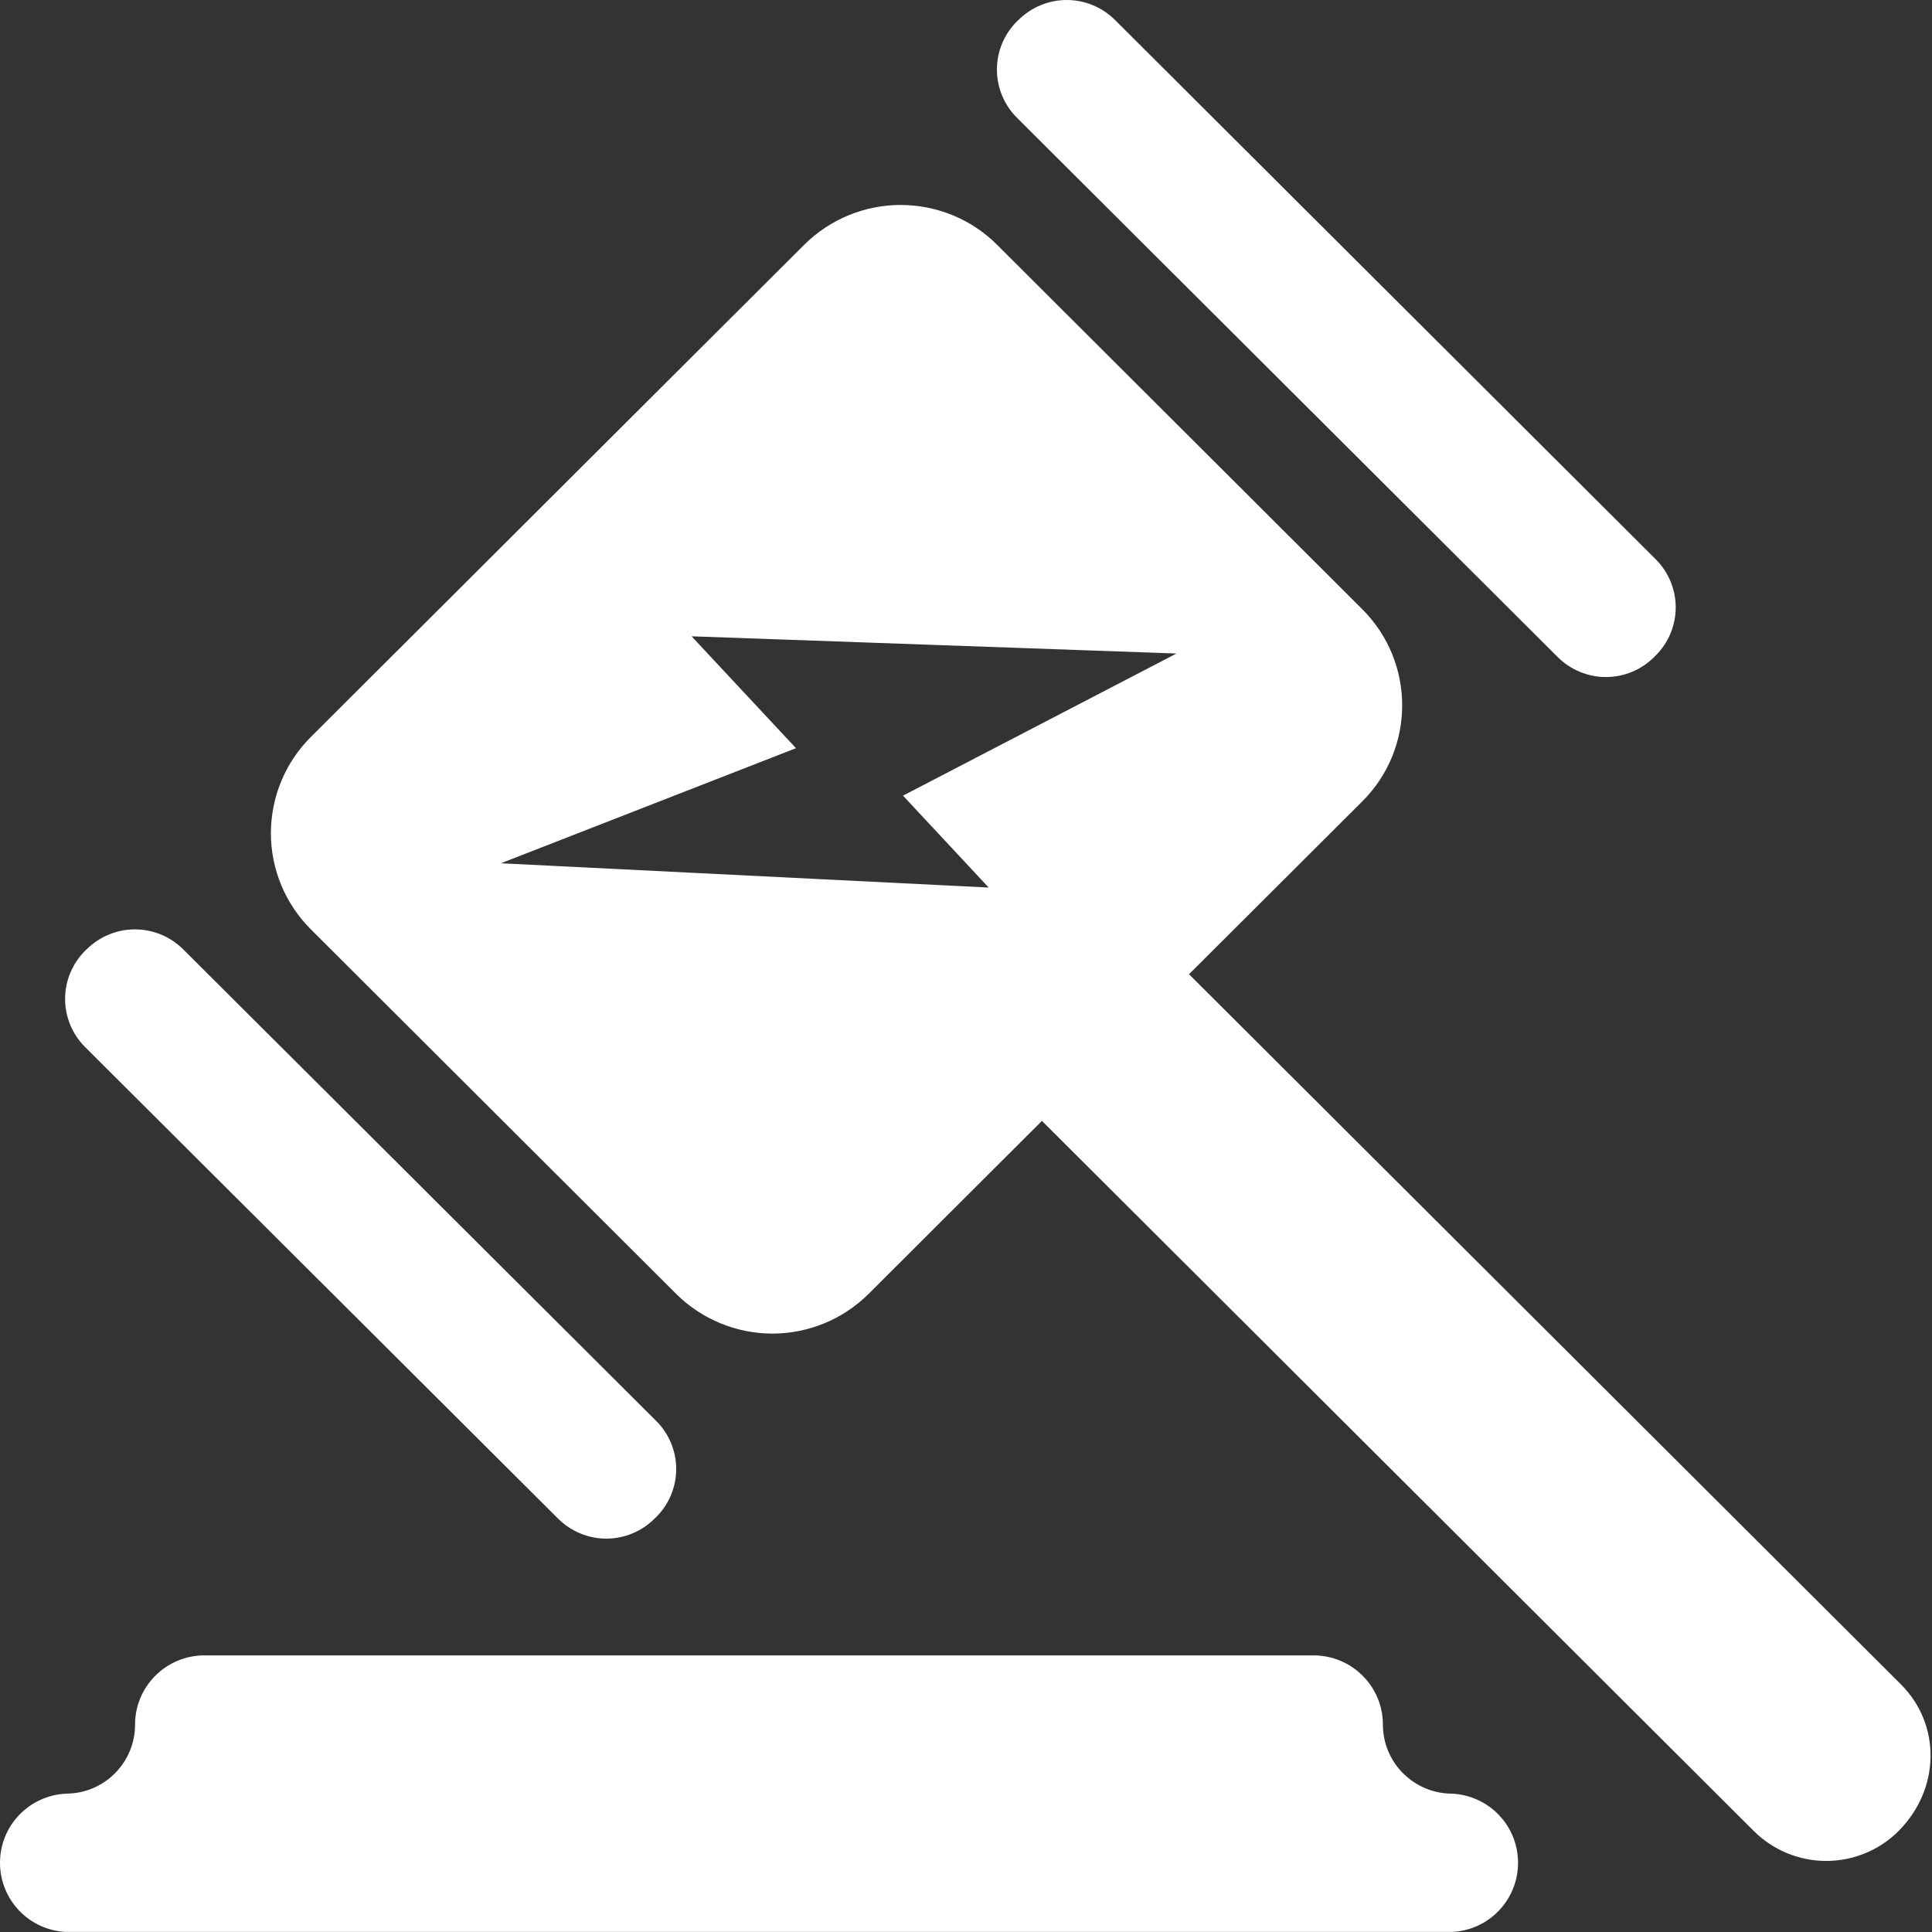 <svg width="23" height="23" viewBox="0 0 23 23" fill="none" xmlns="http://www.w3.org/2000/svg">
<rect x="0" y="0" width="23" height="23" fill="#333333" stroke="none"/>
<path id="Vector" d="M18.546 7.824C18.699 7.975 18.904 8.06 19.118 8.06C19.333 8.06 19.538 7.975 19.69 7.824L19.713 7.801C19.864 7.65 19.949 7.445 19.949 7.231C19.949 7.017 19.864 6.812 19.713 6.66L13.271 0.235C13.119 0.085 12.914 0 12.699 0C12.485 0 12.28 0.085 12.127 0.235L12.104 0.257C11.953 0.409 11.868 0.614 11.868 0.828C11.868 1.042 11.953 1.248 12.104 1.399L18.546 7.824ZM7.79 18.081L7.813 18.059C7.965 17.908 8.05 17.702 8.05 17.488C8.05 17.274 7.965 17.069 7.813 16.917L2.178 11.299C2.026 11.149 1.821 11.064 1.606 11.064C1.392 11.064 1.187 11.149 1.034 11.299L1.011 11.321C0.86 11.473 0.775 11.678 0.775 11.892C0.775 12.106 0.86 12.312 1.011 12.463L6.646 18.081C6.799 18.232 7.004 18.317 7.218 18.317C7.433 18.317 7.638 18.232 7.79 18.081ZM14.155 11.598L16.22 9.538C16.85 8.908 16.85 7.887 16.22 7.255L11.867 2.911C11.563 2.609 11.151 2.44 10.722 2.44C10.293 2.44 9.882 2.609 9.577 2.911L3.697 8.777C3.395 9.08 3.225 9.491 3.225 9.919C3.225 10.347 3.395 10.757 3.697 11.06L8.05 15.404C8.355 15.706 8.767 15.876 9.195 15.876C9.624 15.876 10.036 15.706 10.34 15.404L12.404 13.344L20.882 21.801C21.111 22.027 21.419 22.154 21.741 22.154C22.062 22.154 22.371 22.027 22.599 21.801C23.105 21.293 23.105 20.529 22.633 20.055L14.155 11.598ZM17.288 21.353C17.5 21.364 17.699 21.455 17.845 21.608C17.991 21.761 18.072 21.965 18.072 22.176C18.072 22.388 17.991 22.591 17.845 22.744C17.699 22.898 17.5 22.989 17.288 22.999H0.783C0.572 22.989 0.373 22.898 0.227 22.744C0.081 22.591 0 22.388 0 22.176C0 21.965 0.081 21.761 0.227 21.608C0.373 21.455 0.572 21.364 0.783 21.353C0.892 21.353 0.999 21.332 1.099 21.291C1.199 21.25 1.29 21.189 1.366 21.113C1.443 21.036 1.504 20.945 1.545 20.846C1.587 20.746 1.608 20.639 1.608 20.53C1.608 20.076 1.978 19.707 2.433 19.707H15.637C16.093 19.707 16.463 20.076 16.463 20.53C16.463 20.985 16.833 21.353 17.288 21.353ZM5.963 10.277L9.476 8.907L8.233 7.575L14.006 7.78L10.75 9.472L11.77 10.566L5.962 10.277H5.963Z" fill="white"/>
</svg>
